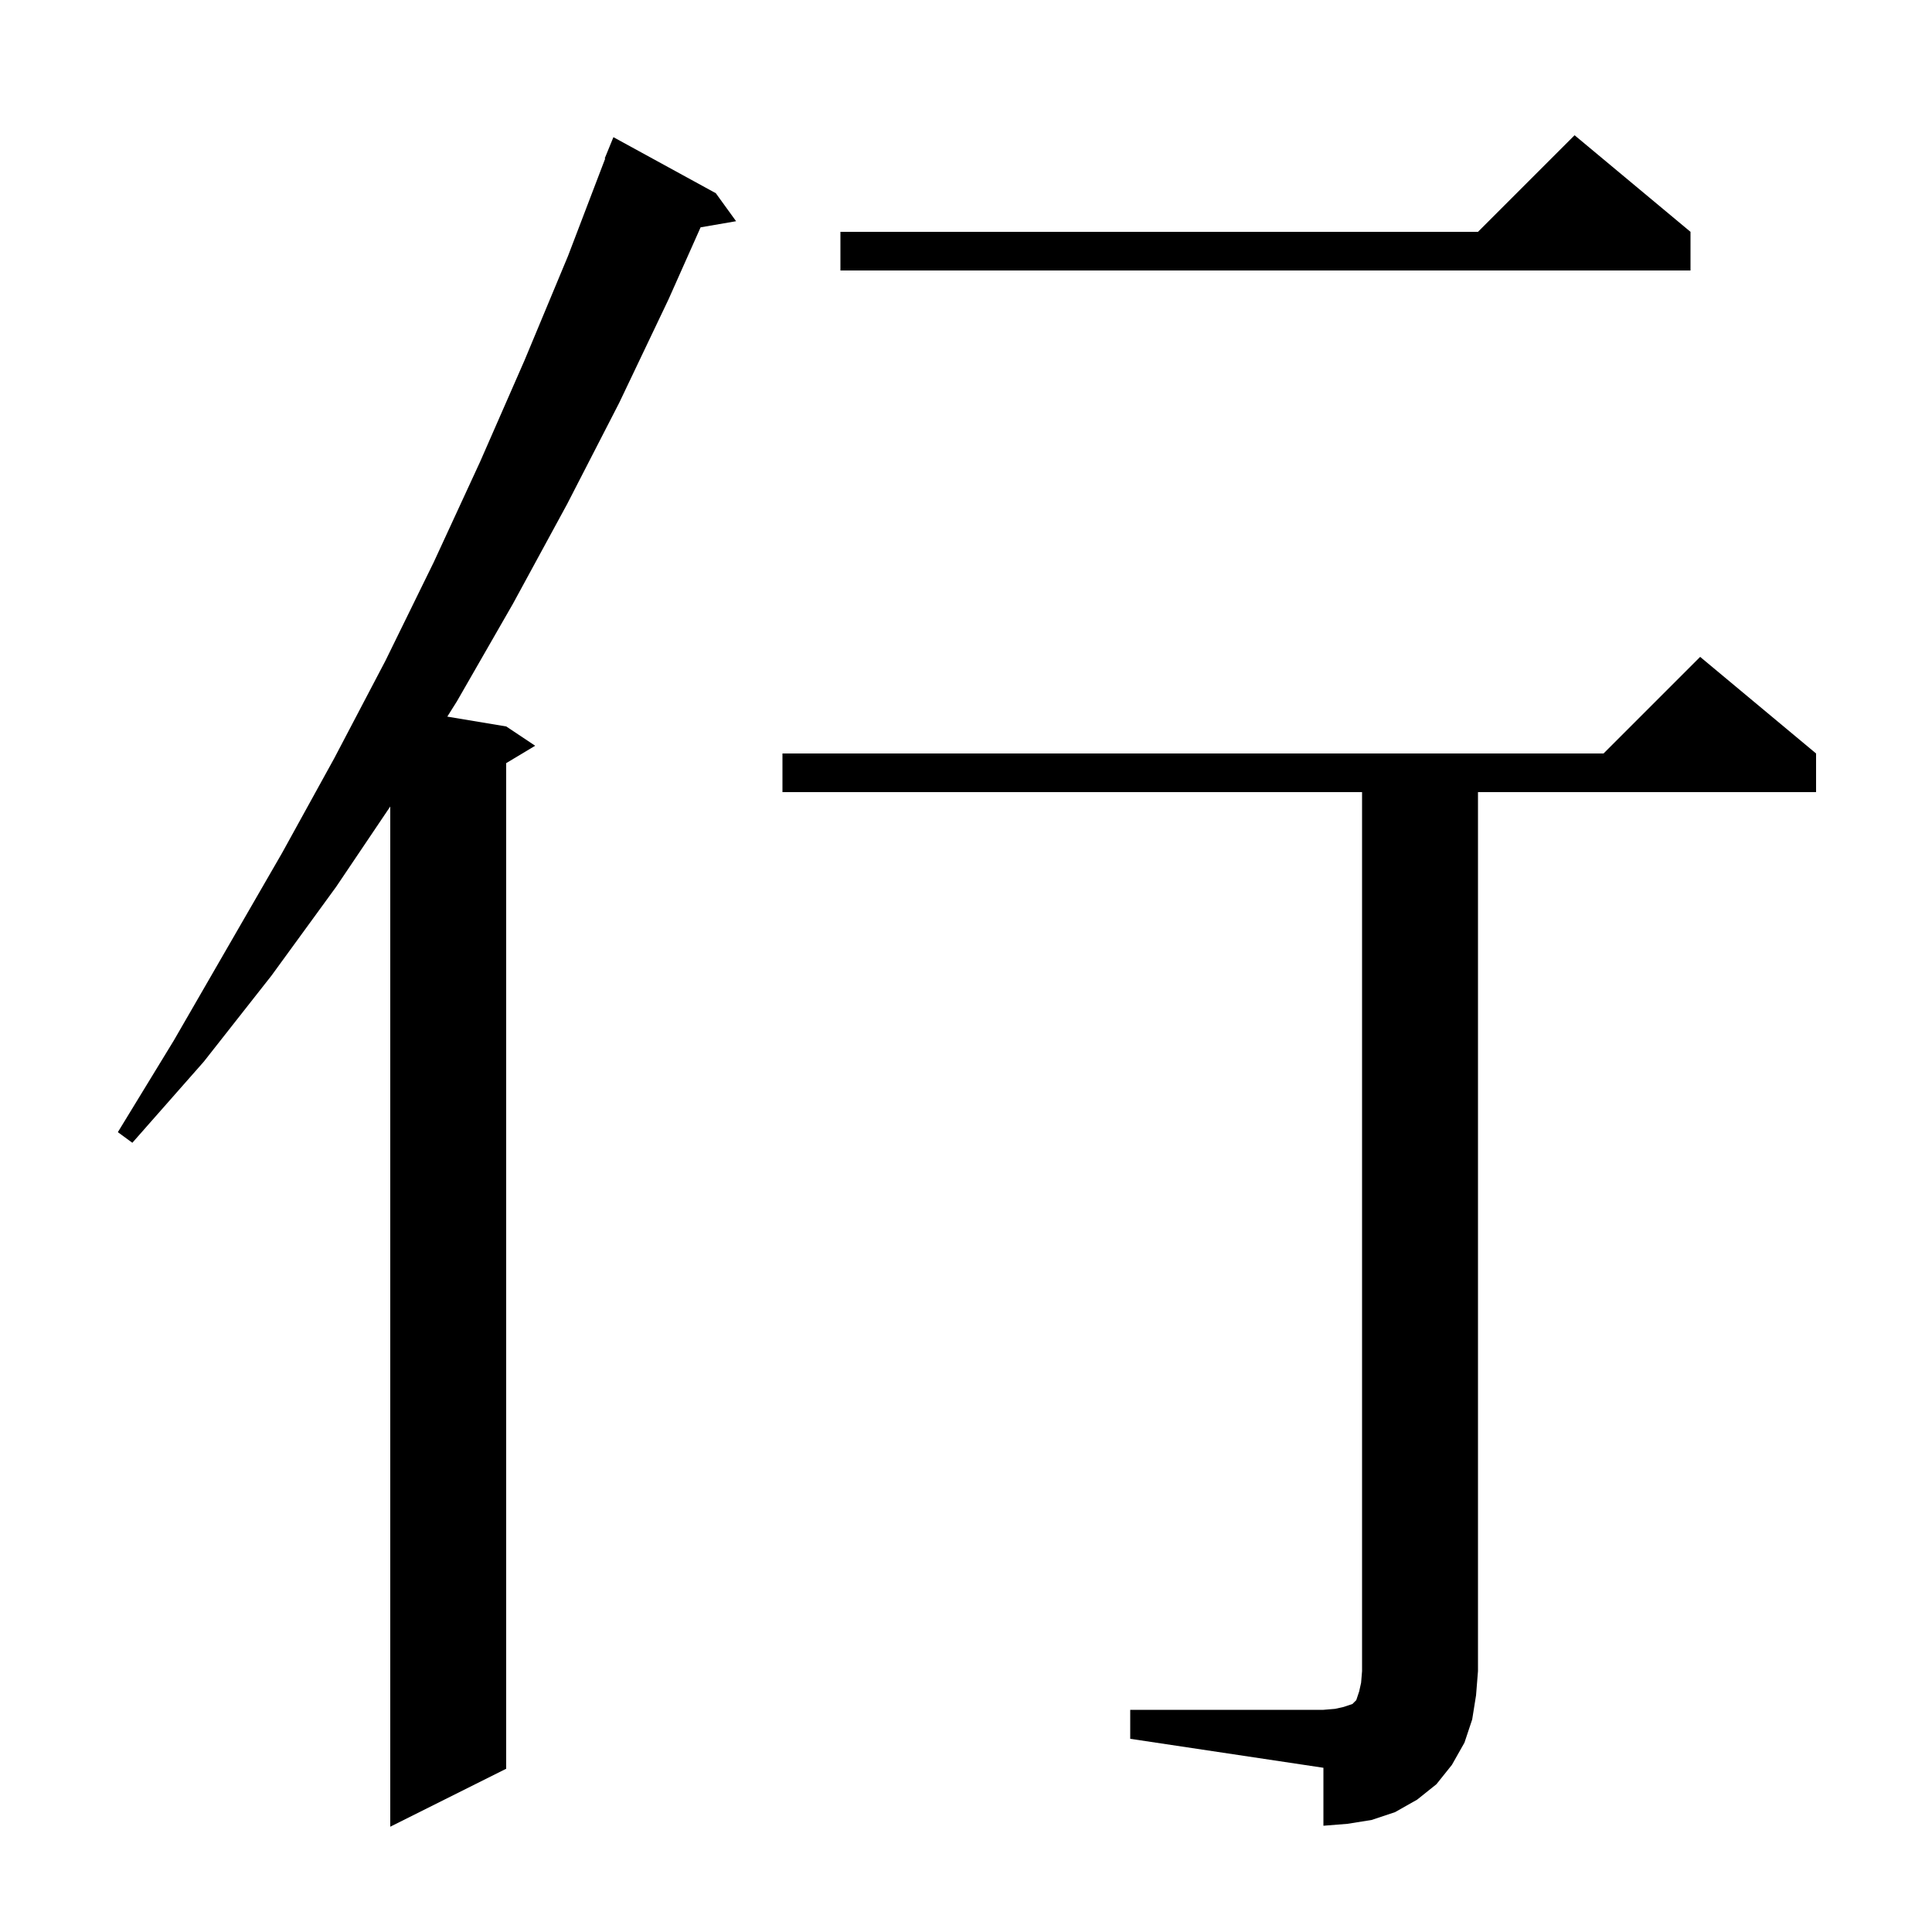 <svg xmlns="http://www.w3.org/2000/svg" xmlns:xlink="http://www.w3.org/1999/xlink" version="1.1" baseProfile="full" viewBox="0 0 200 200" width="200" height="200"><g fill="currentColor"><path d="M 74.1 20.0 L 76.2 22.9 L 72.526 23.533 L 69.2 31.0 L 64.1 41.7 L 58.7 52.2 L 53.1 62.5 L 47.3 72.6 L 46.304 74.184 L 52.4 75.2 L 55.4 77.2 L 52.4 79.0 L 52.4 183.1 L 40.4 189.1 L 40.4 83.487 L 34.8 91.8 L 28.1 101.0 L 21.1 109.9 L 13.7 118.3 L 12.2 117.2 L 18.0 107.7 L 29.2 88.3 L 34.6 78.5 L 39.9 68.4 L 44.9 58.2 L 49.7 47.8 L 54.3 37.3 L 58.8 26.5 L 62.65 16.416 L 62.6 16.4 L 63.5 14.2 Z M 117.0 177.0 L 137.0 177.0 L 138.2 176.9 L 139.1 176.7 L 140.0 176.4 L 140.4 176.0 L 140.7 175.1 L 140.9 174.2 L 141.0 173.0 L 141.0 82.0 L 81.0 82.0 L 81.0 78.0 L 166.0 78.0 L 176.0 68.0 L 188.0 78.0 L 188.0 82.0 L 153.0 82.0 L 153.0 173.0 L 152.8 175.5 L 152.4 178.0 L 151.6 180.4 L 150.3 182.7 L 148.7 184.7 L 146.7 186.3 L 144.4 187.6 L 142.0 188.4 L 139.5 188.8 L 137.0 189.0 L 137.0 183.0 L 117.0 180.0 Z M 175.0 24.0 L 175.0 28.0 L 87.0 28.0 L 87.0 24.0 L 153.0 24.0 L 163.0 14.0 Z "/></g></svg>